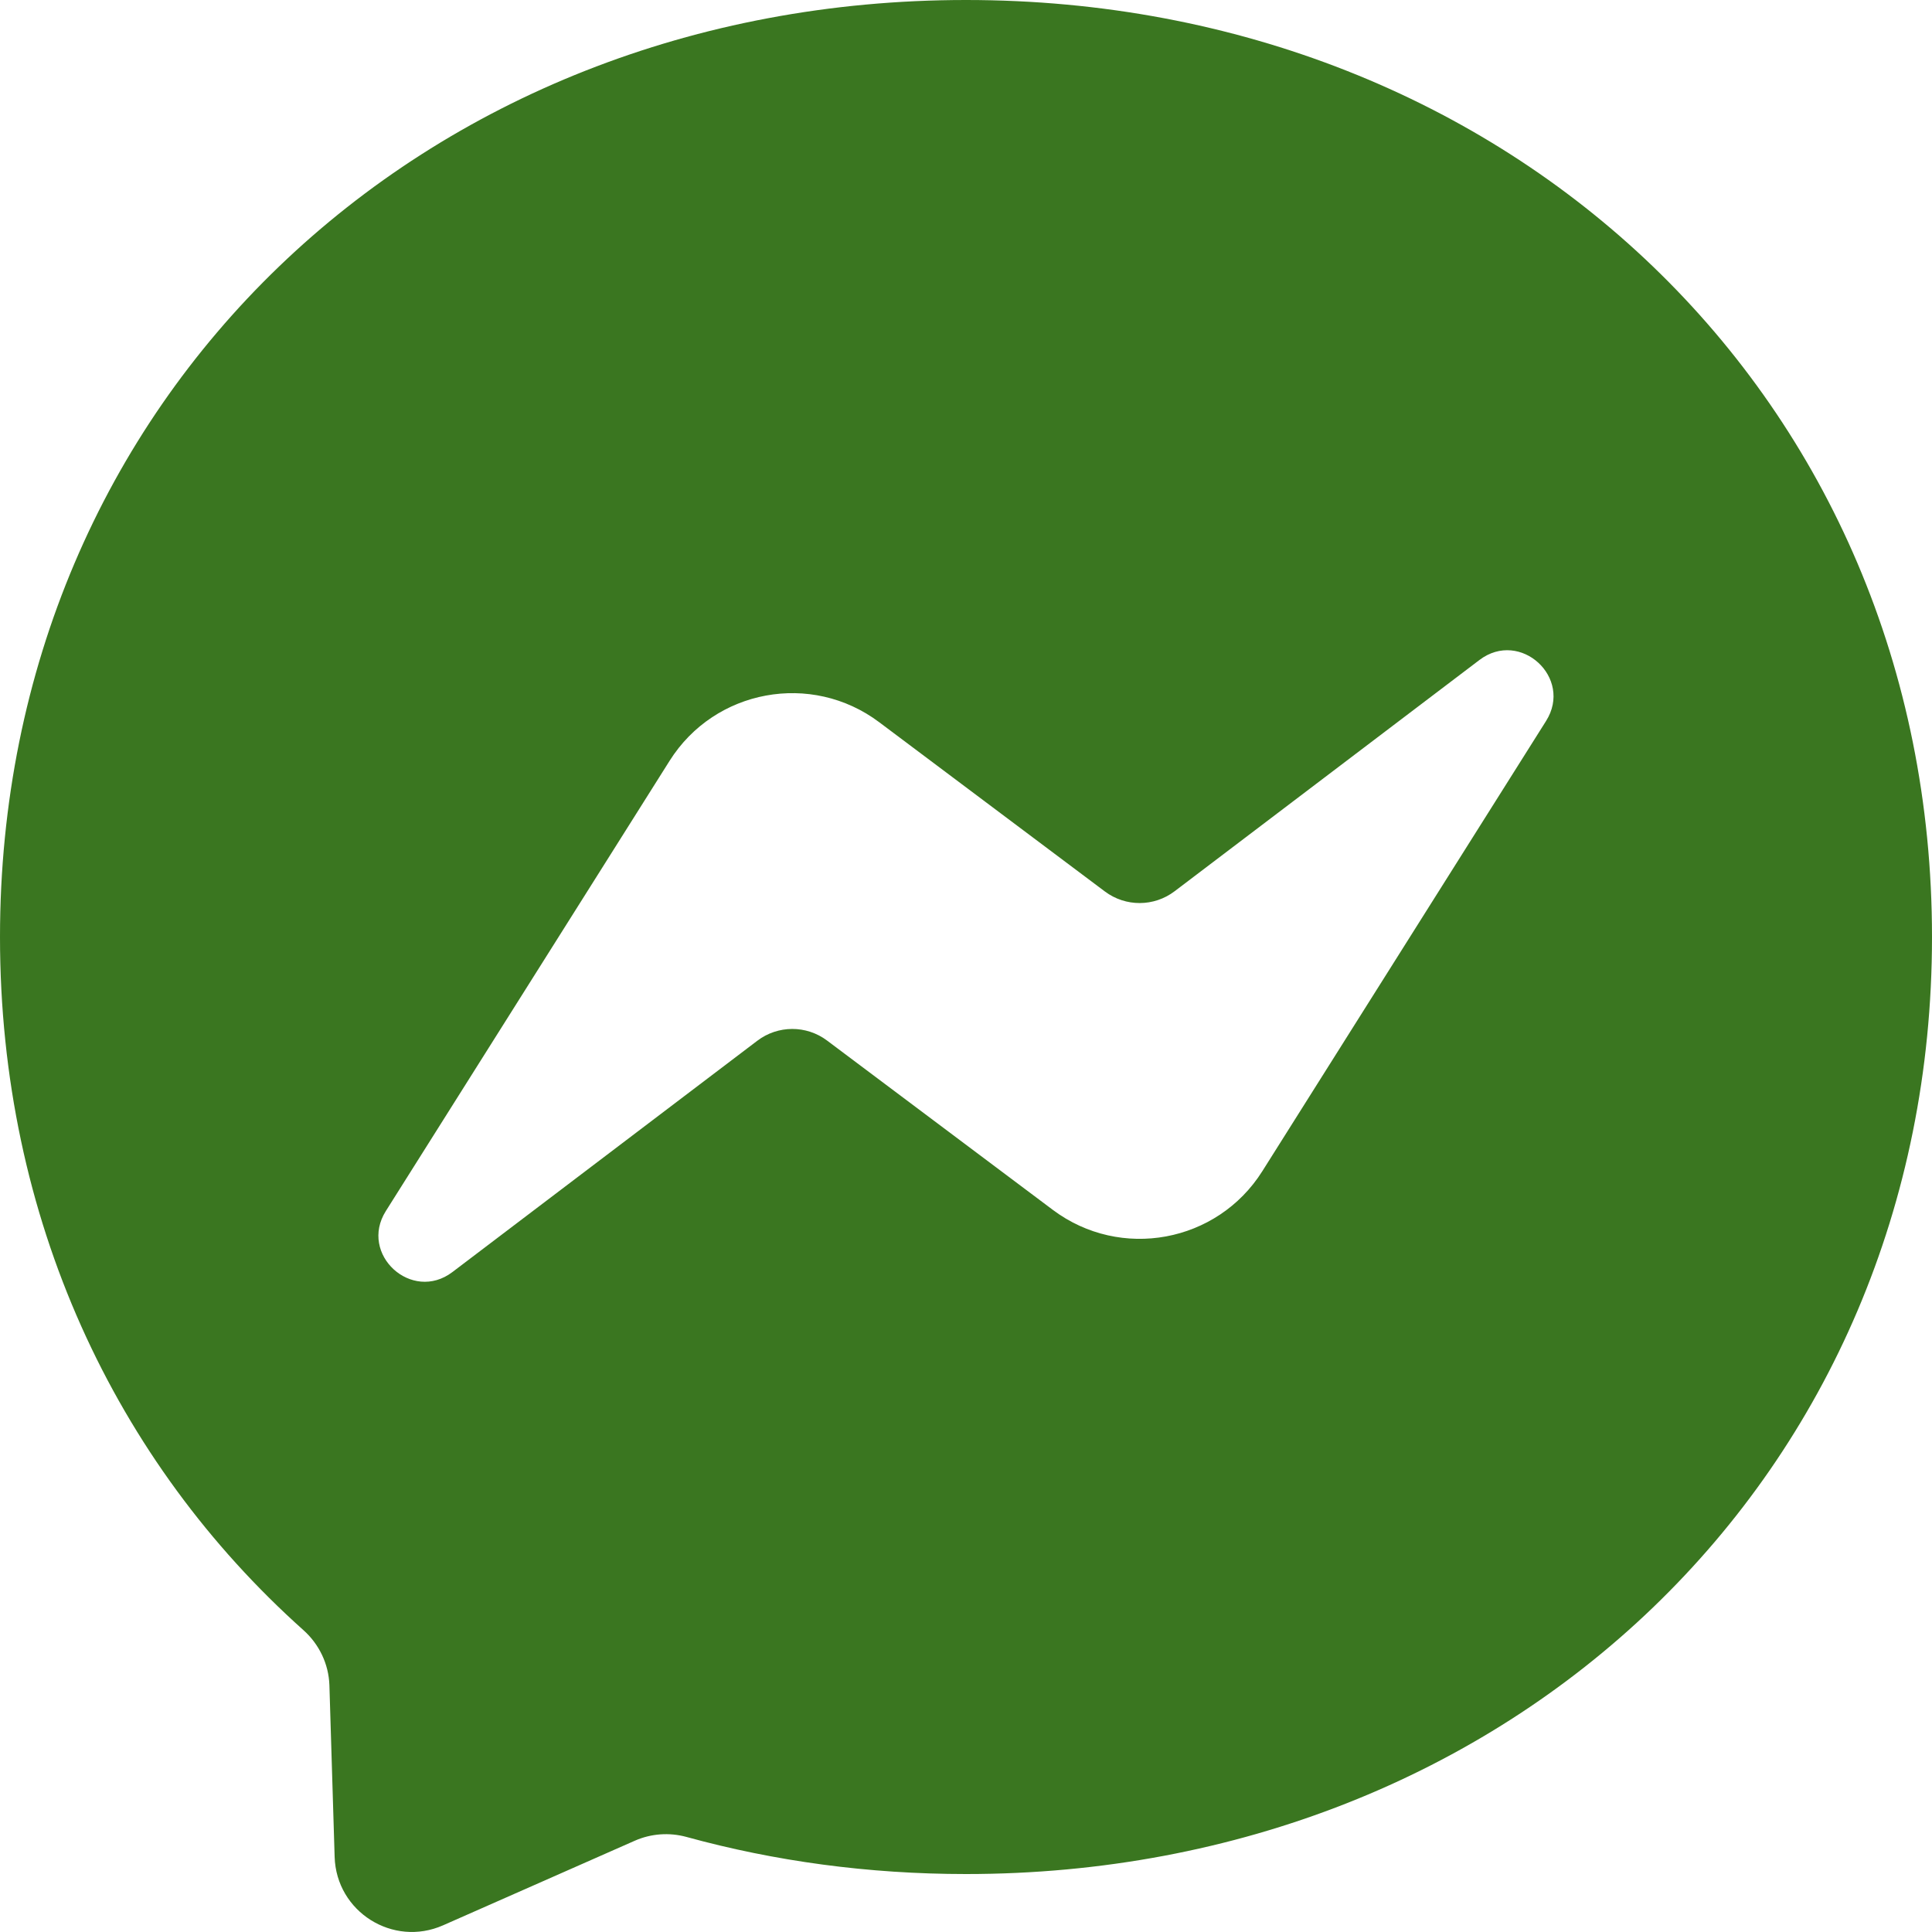 <svg width="24" height="24" viewBox="0 0 24 24" fill="none" xmlns="http://www.w3.org/2000/svg">
<path fill-rule="evenodd" clip-rule="evenodd" d="M12 0C5.24 0 0 4.952 0 11.64C0 15.138 1.434 18.162 3.769 20.25C3.965 20.425 4.083 20.671 4.092 20.934L4.157 23.068C4.178 23.749 4.881 24.192 5.504 23.917L7.886 22.866C8.088 22.777 8.314 22.761 8.527 22.819C9.621 23.12 10.786 23.28 12 23.28C18.76 23.28 24 18.328 24 11.64C24 4.952 18.76 0 12 0ZM19.206 8.956L15.681 14.549C15.12 15.439 13.919 15.66 13.078 15.029L10.274 12.926C10.017 12.733 9.663 12.734 9.407 12.929L5.62 15.802C5.115 16.185 4.455 15.581 4.793 15.044L8.318 9.451C8.879 8.561 10.08 8.34 10.921 8.971L13.725 11.074C13.982 11.267 14.336 11.266 14.592 11.071L18.379 8.198C18.885 7.815 19.544 8.419 19.206 8.956Z" fill="#3a7620"/>
</svg>
